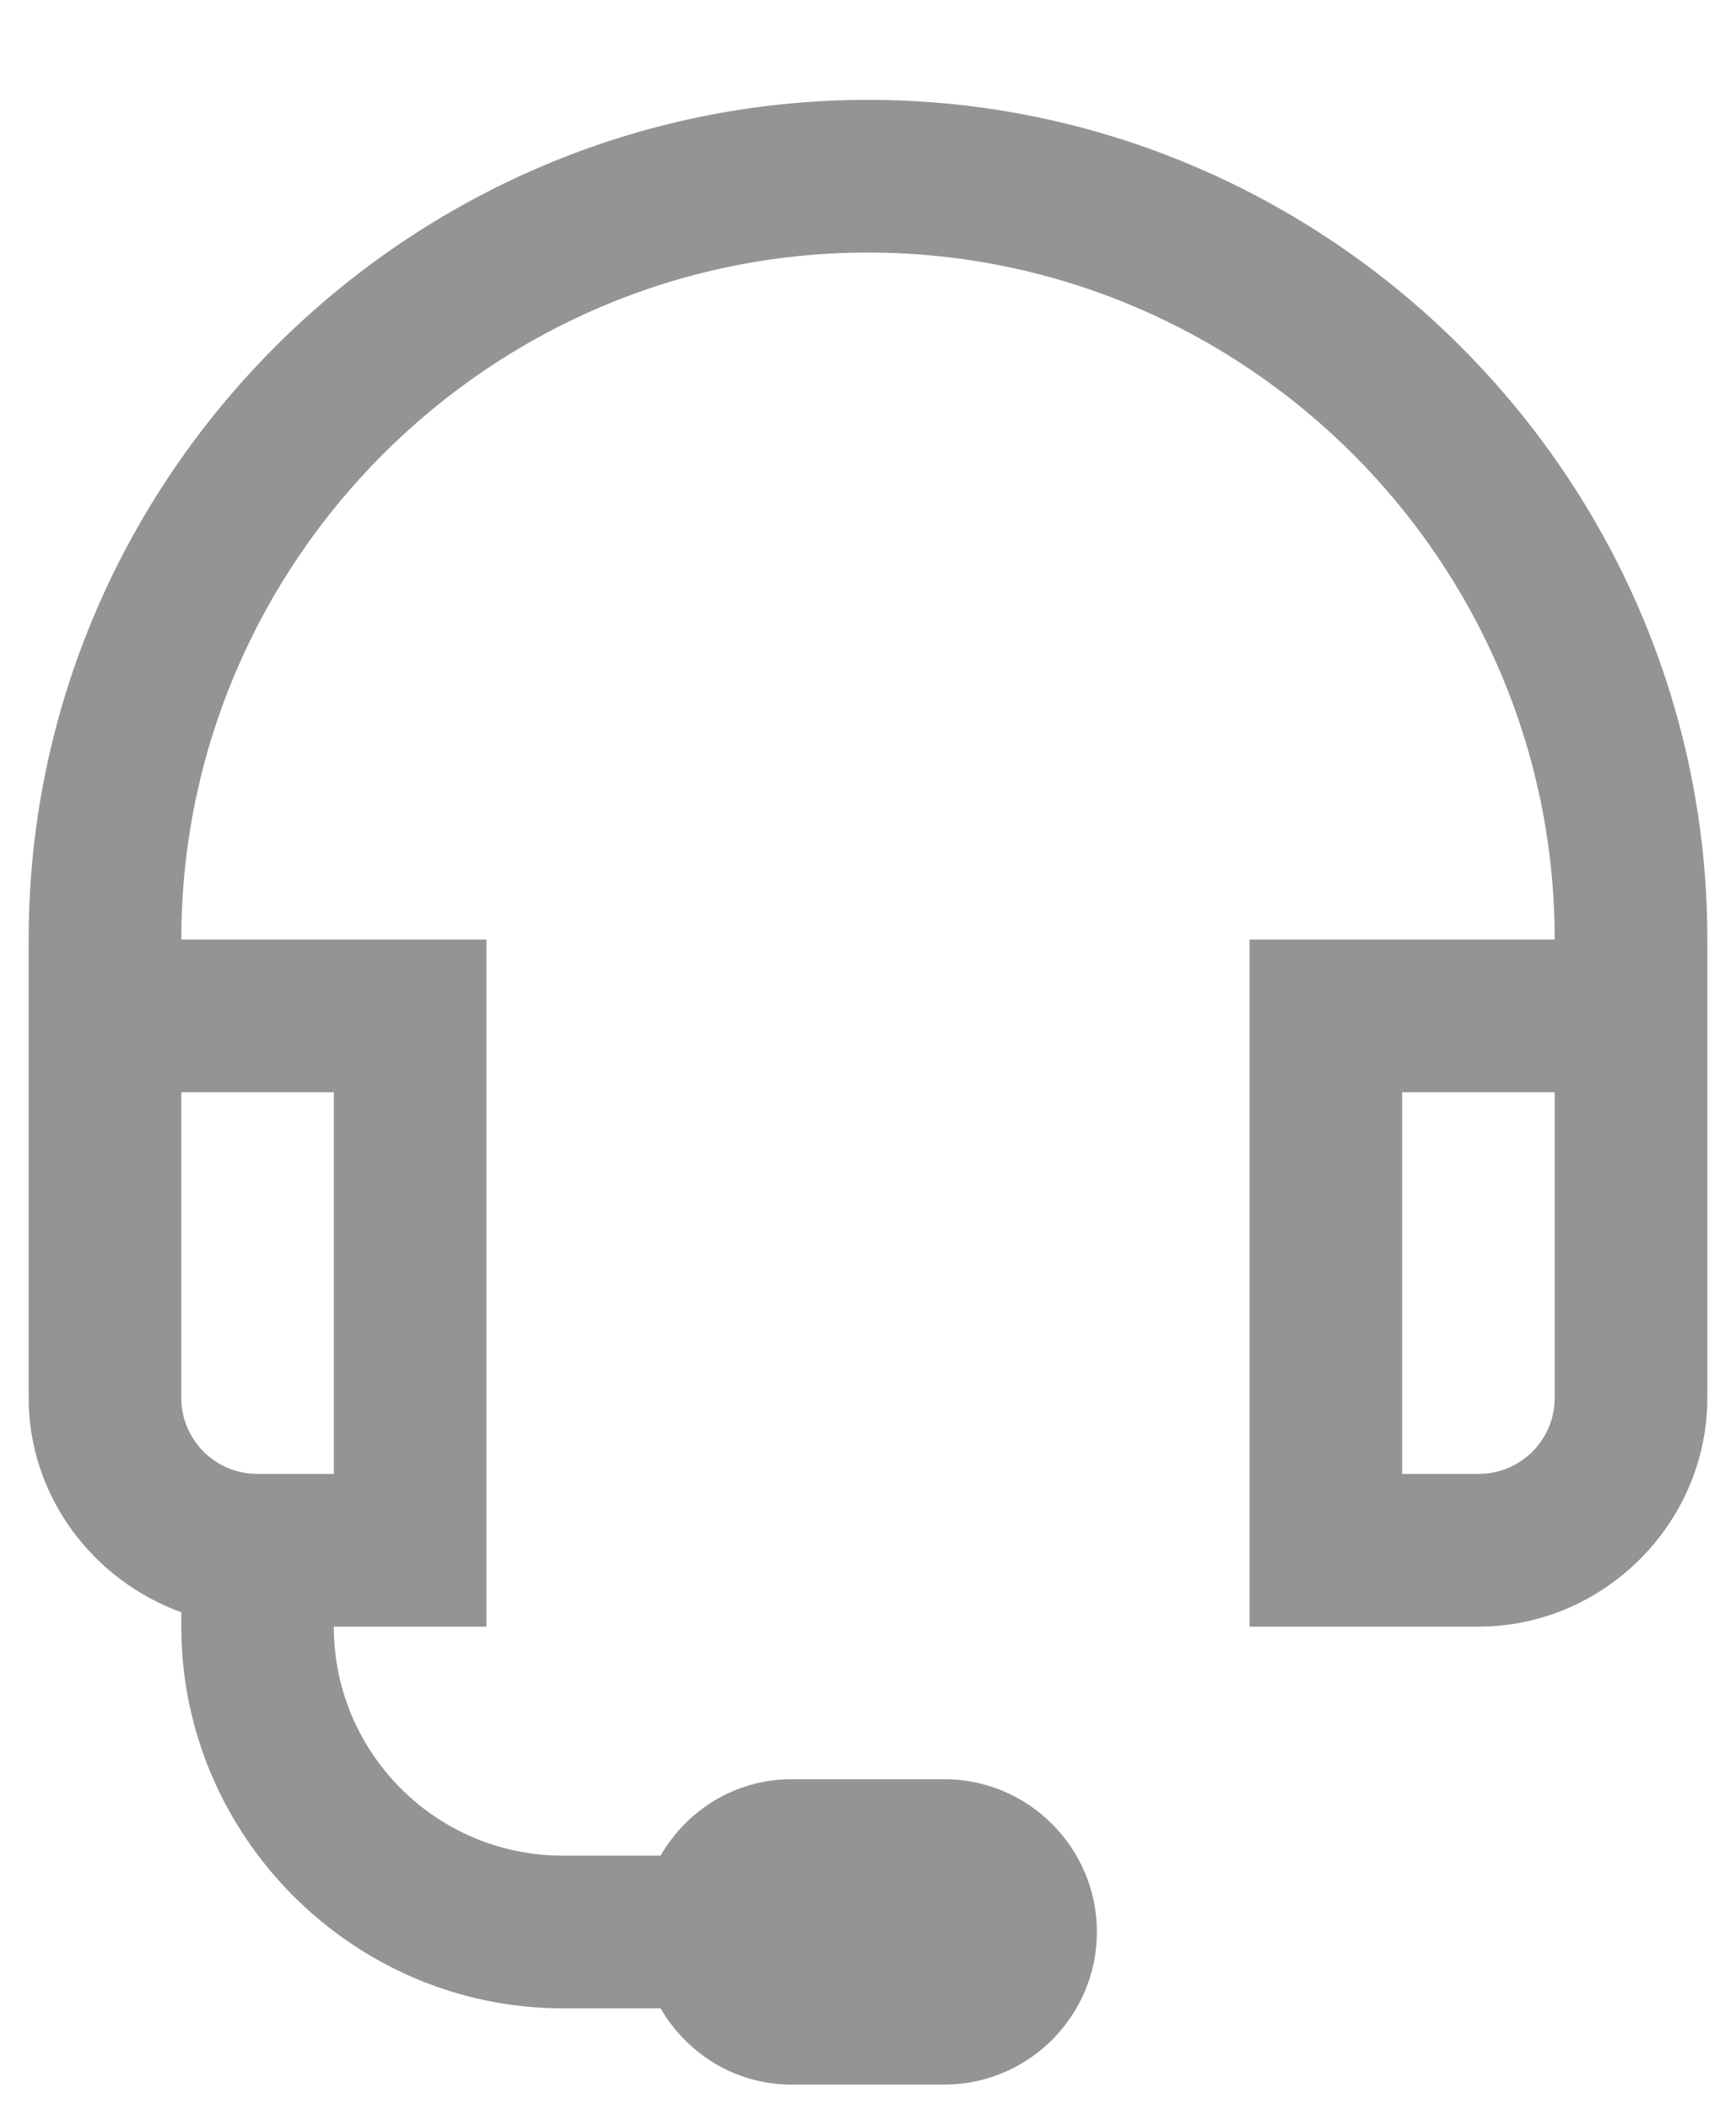 <?xml version="1.0" encoding="UTF-8"?>
<svg width="14px" height="17px" viewBox="0 0 14 17" version="1.1" xmlns="http://www.w3.org/2000/svg" xmlns:xlink="http://www.w3.org/1999/xlink">
    <title>headset_949494_16x16</title>
    <defs>
        <path d="M8,0 C11.721,0 14.769,3.048 14.769,6.769 L14.769,6.769 L14.769,10.462 C14.769,11.474 13.935,12.308 12.923,12.308 L12.923,12.308 L11.077,12.308 L11.077,6.769 L13.538,6.769 C13.538,3.721 11.048,1.231 8,1.231 C4.952,1.231 2.462,3.721 2.462,6.769 L2.462,6.769 L4.923,6.769 L4.923,12.308 L3.692,12.308 C3.692,13.327 4.519,14.154 5.538,14.154 L5.538,14.154 L6.327,14.154 C6.541,13.786 6.93,13.538 7.385,13.538 L7.385,13.538 L8.615,13.538 C9.293,13.538 9.846,14.091 9.846,14.769 C9.846,15.447 9.293,16 8.615,16 L8.615,16 L7.385,16 C6.93,16 6.541,15.752 6.327,15.385 L6.327,15.385 L5.538,15.385 C3.849,15.385 2.462,13.998 2.462,12.308 L2.462,12.308 L2.462,12.192 C1.75,11.935 1.231,11.257 1.231,10.462 L1.231,10.462 L1.231,6.769 C1.231,3.048 4.279,0 8,0 Z M3.692,8 L2.462,8 L2.462,10.462 C2.462,10.803 2.736,11.077 3.077,11.077 L3.077,11.077 L3.692,11.077 L3.692,8 Z M13.538,8 L12.308,8 L12.308,11.077 L12.923,11.077 C13.264,11.077 13.538,10.803 13.538,10.462 L13.538,10.462 L13.538,8 Z" id="path-1"></path>
    </defs>
    <g id="🤖Anthem-Life" stroke="none" stroke-width="1" fill="none" fill-rule="evenodd">
        <g id="Anthem-Life---Employees" transform="translate(-1251, -348)">
            <g id="Group-8-Copy" transform="translate(1019.5, 338)">
                <g id="Toolbar" transform="translate(24.5, 10.805)">
                    <g id="Iconography-/-Document-/-Submit-Resume" transform="translate(206, 0)">
                        <mask id="mask-2" fill="white">
                            <use xlink:href="#path-1"></use>
                        </mask>
                        <use id="Shape" fill="#949494" xlink:href="#path-1"></use>
                    </g>
                </g>
            </g>
        </g>
    </g>
</svg>